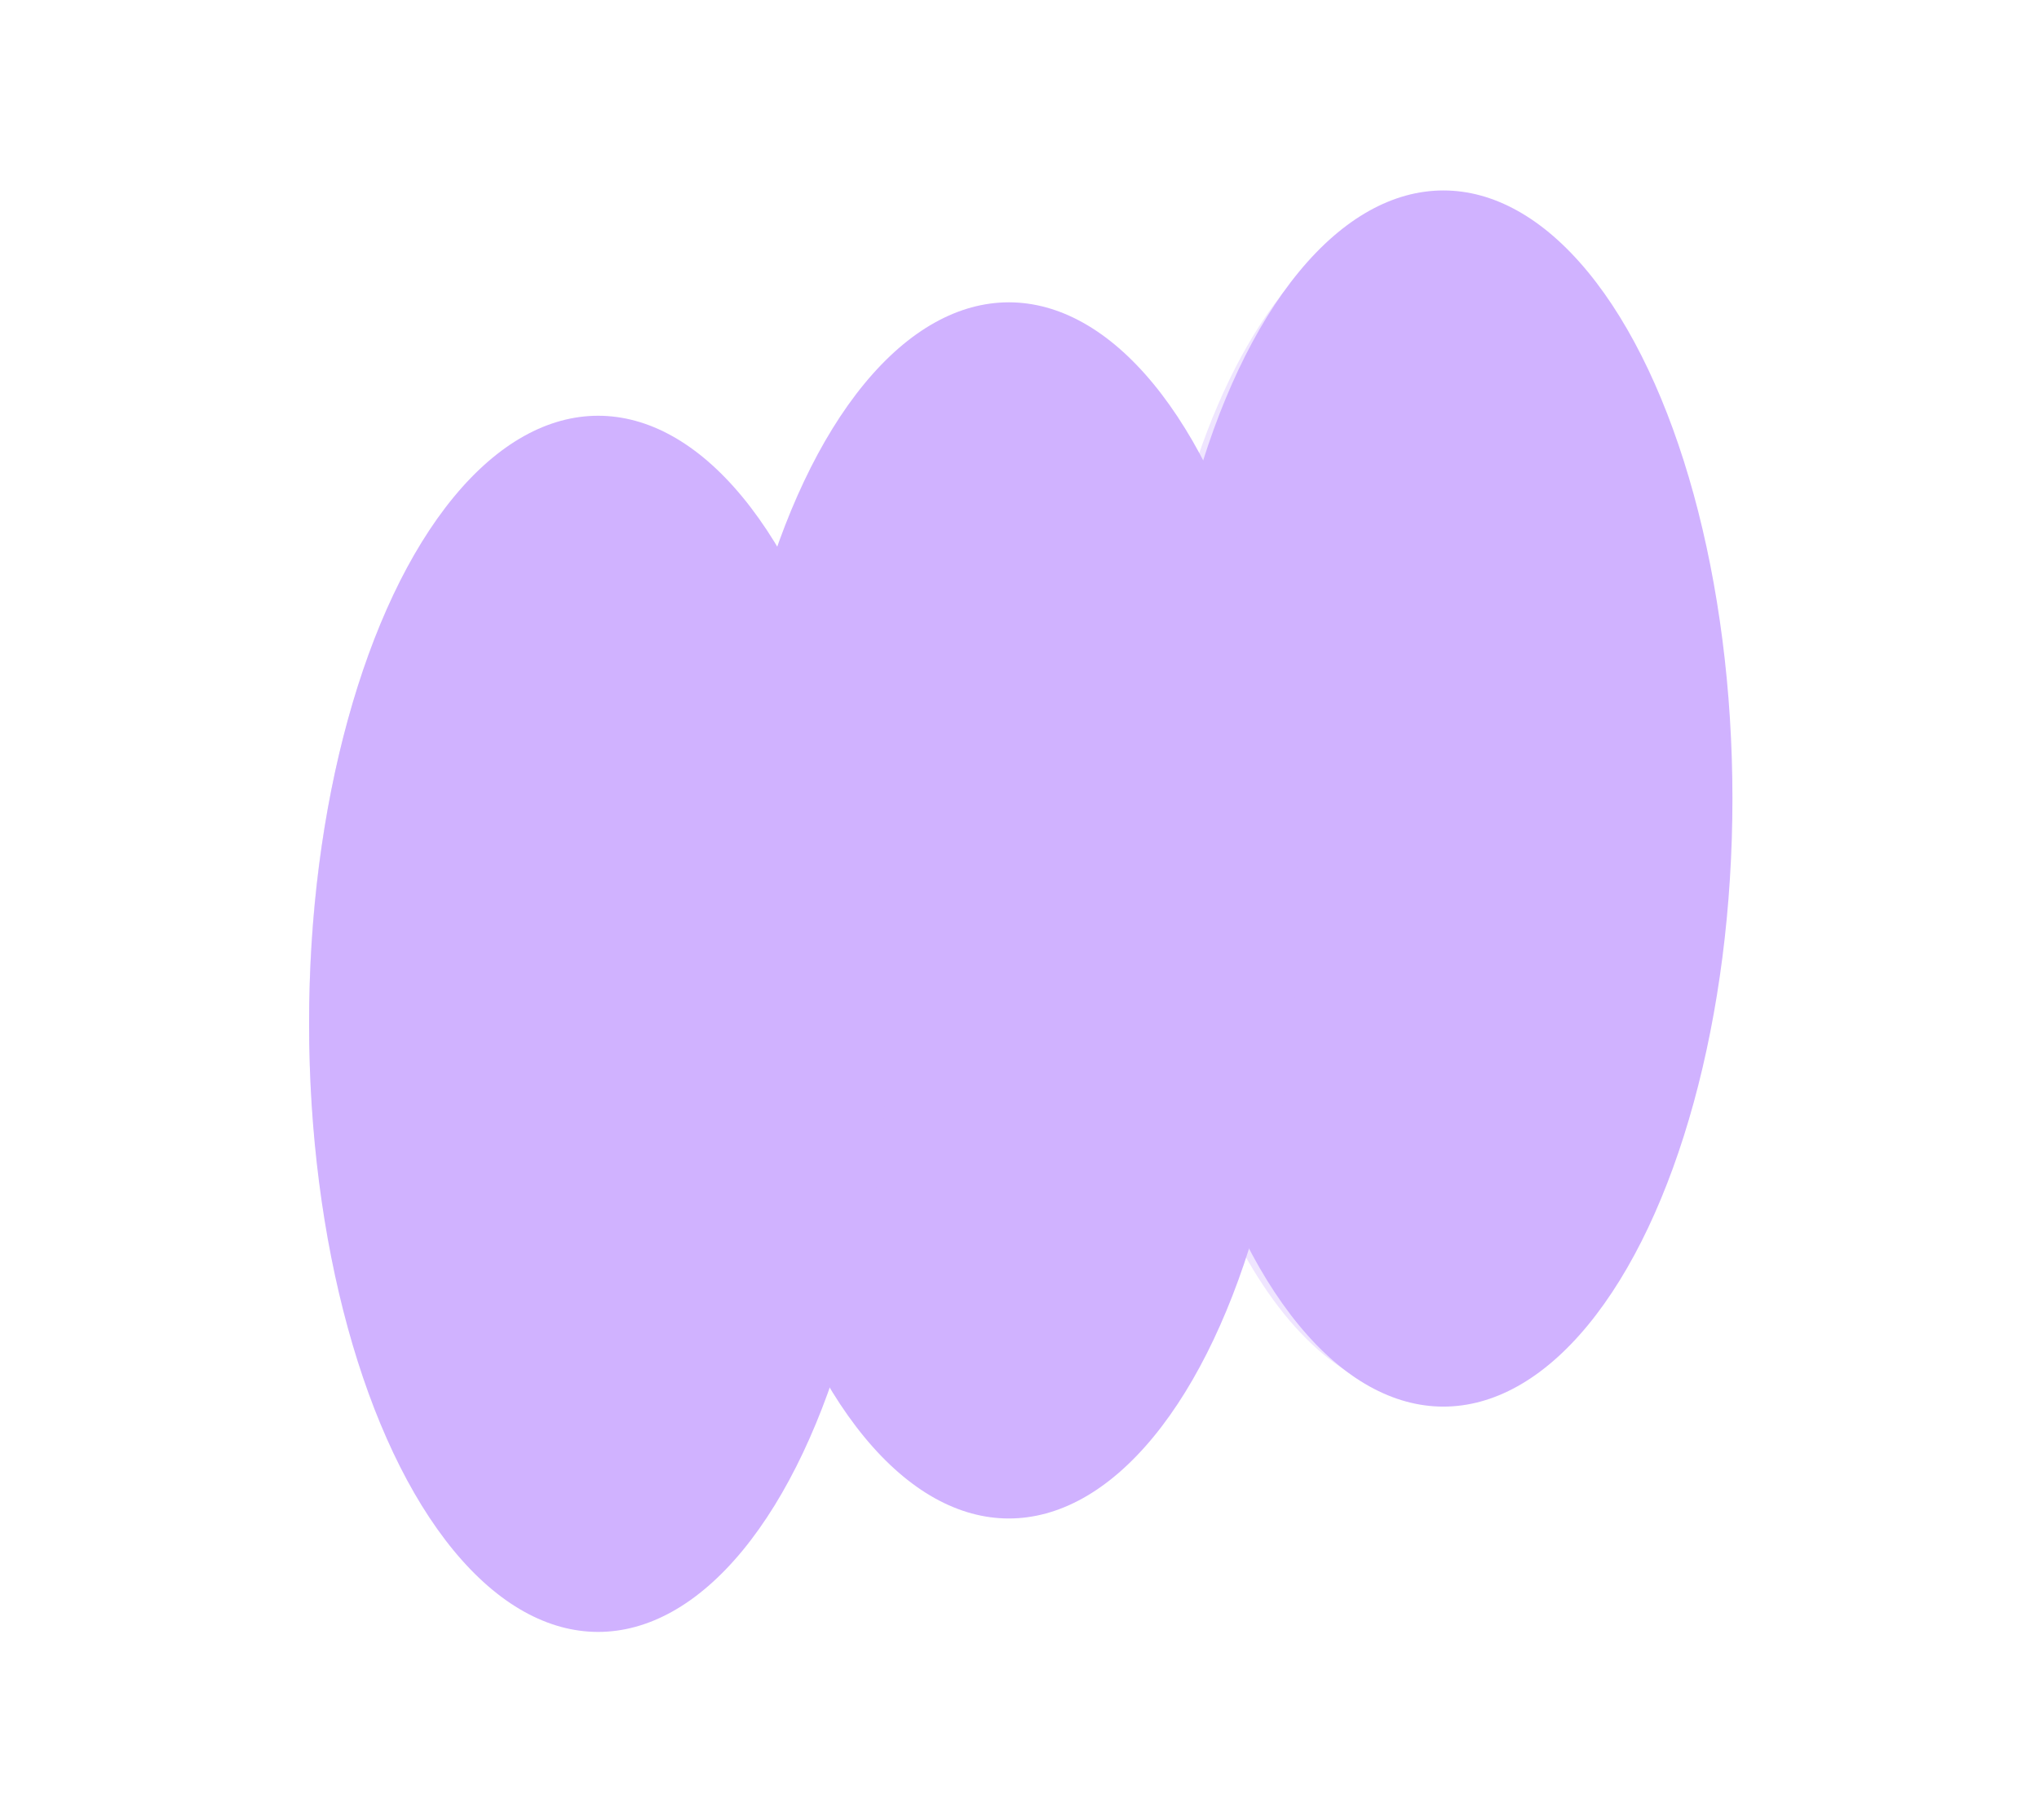 <?xml version="1.0" encoding="UTF-8"?> <svg xmlns="http://www.w3.org/2000/svg" width="289" height="258" viewBox="0 0 289 258" fill="none"><path fill-rule="evenodd" clip-rule="evenodd" d="M202.23 197.838C224.287 197.838 242.167 160.212 242.167 113.798C242.167 67.384 224.287 29.758 202.23 29.758C188.808 29.758 176.932 43.693 169.691 65.063C162.616 51.666 153.254 43.513 142.987 43.513C129.122 43.513 116.908 58.38 109.748 80.951C102.761 68.329 93.677 60.701 83.746 60.701C61.69 60.701 43.81 98.327 43.81 144.741C43.81 191.155 61.69 228.781 83.746 228.781C97.611 228.781 109.825 213.914 116.985 191.343C123.972 203.966 133.056 211.593 142.987 211.593C156.41 211.593 168.286 197.658 175.526 176.288C182.601 189.685 191.963 197.838 202.23 197.838Z" fill="#EFE5FF"></path><ellipse cx="204.582" cy="113.207" rx="40.967" ry="86.207" fill="#D0B2FF"></ellipse><ellipse cx="142.989" cy="129.067" rx="40.967" ry="86.207" fill="#D0B2FF"></ellipse><ellipse cx="84.776" cy="145.148" rx="40.967" ry="86.207" fill="#D0B2FF"></ellipse></svg> 